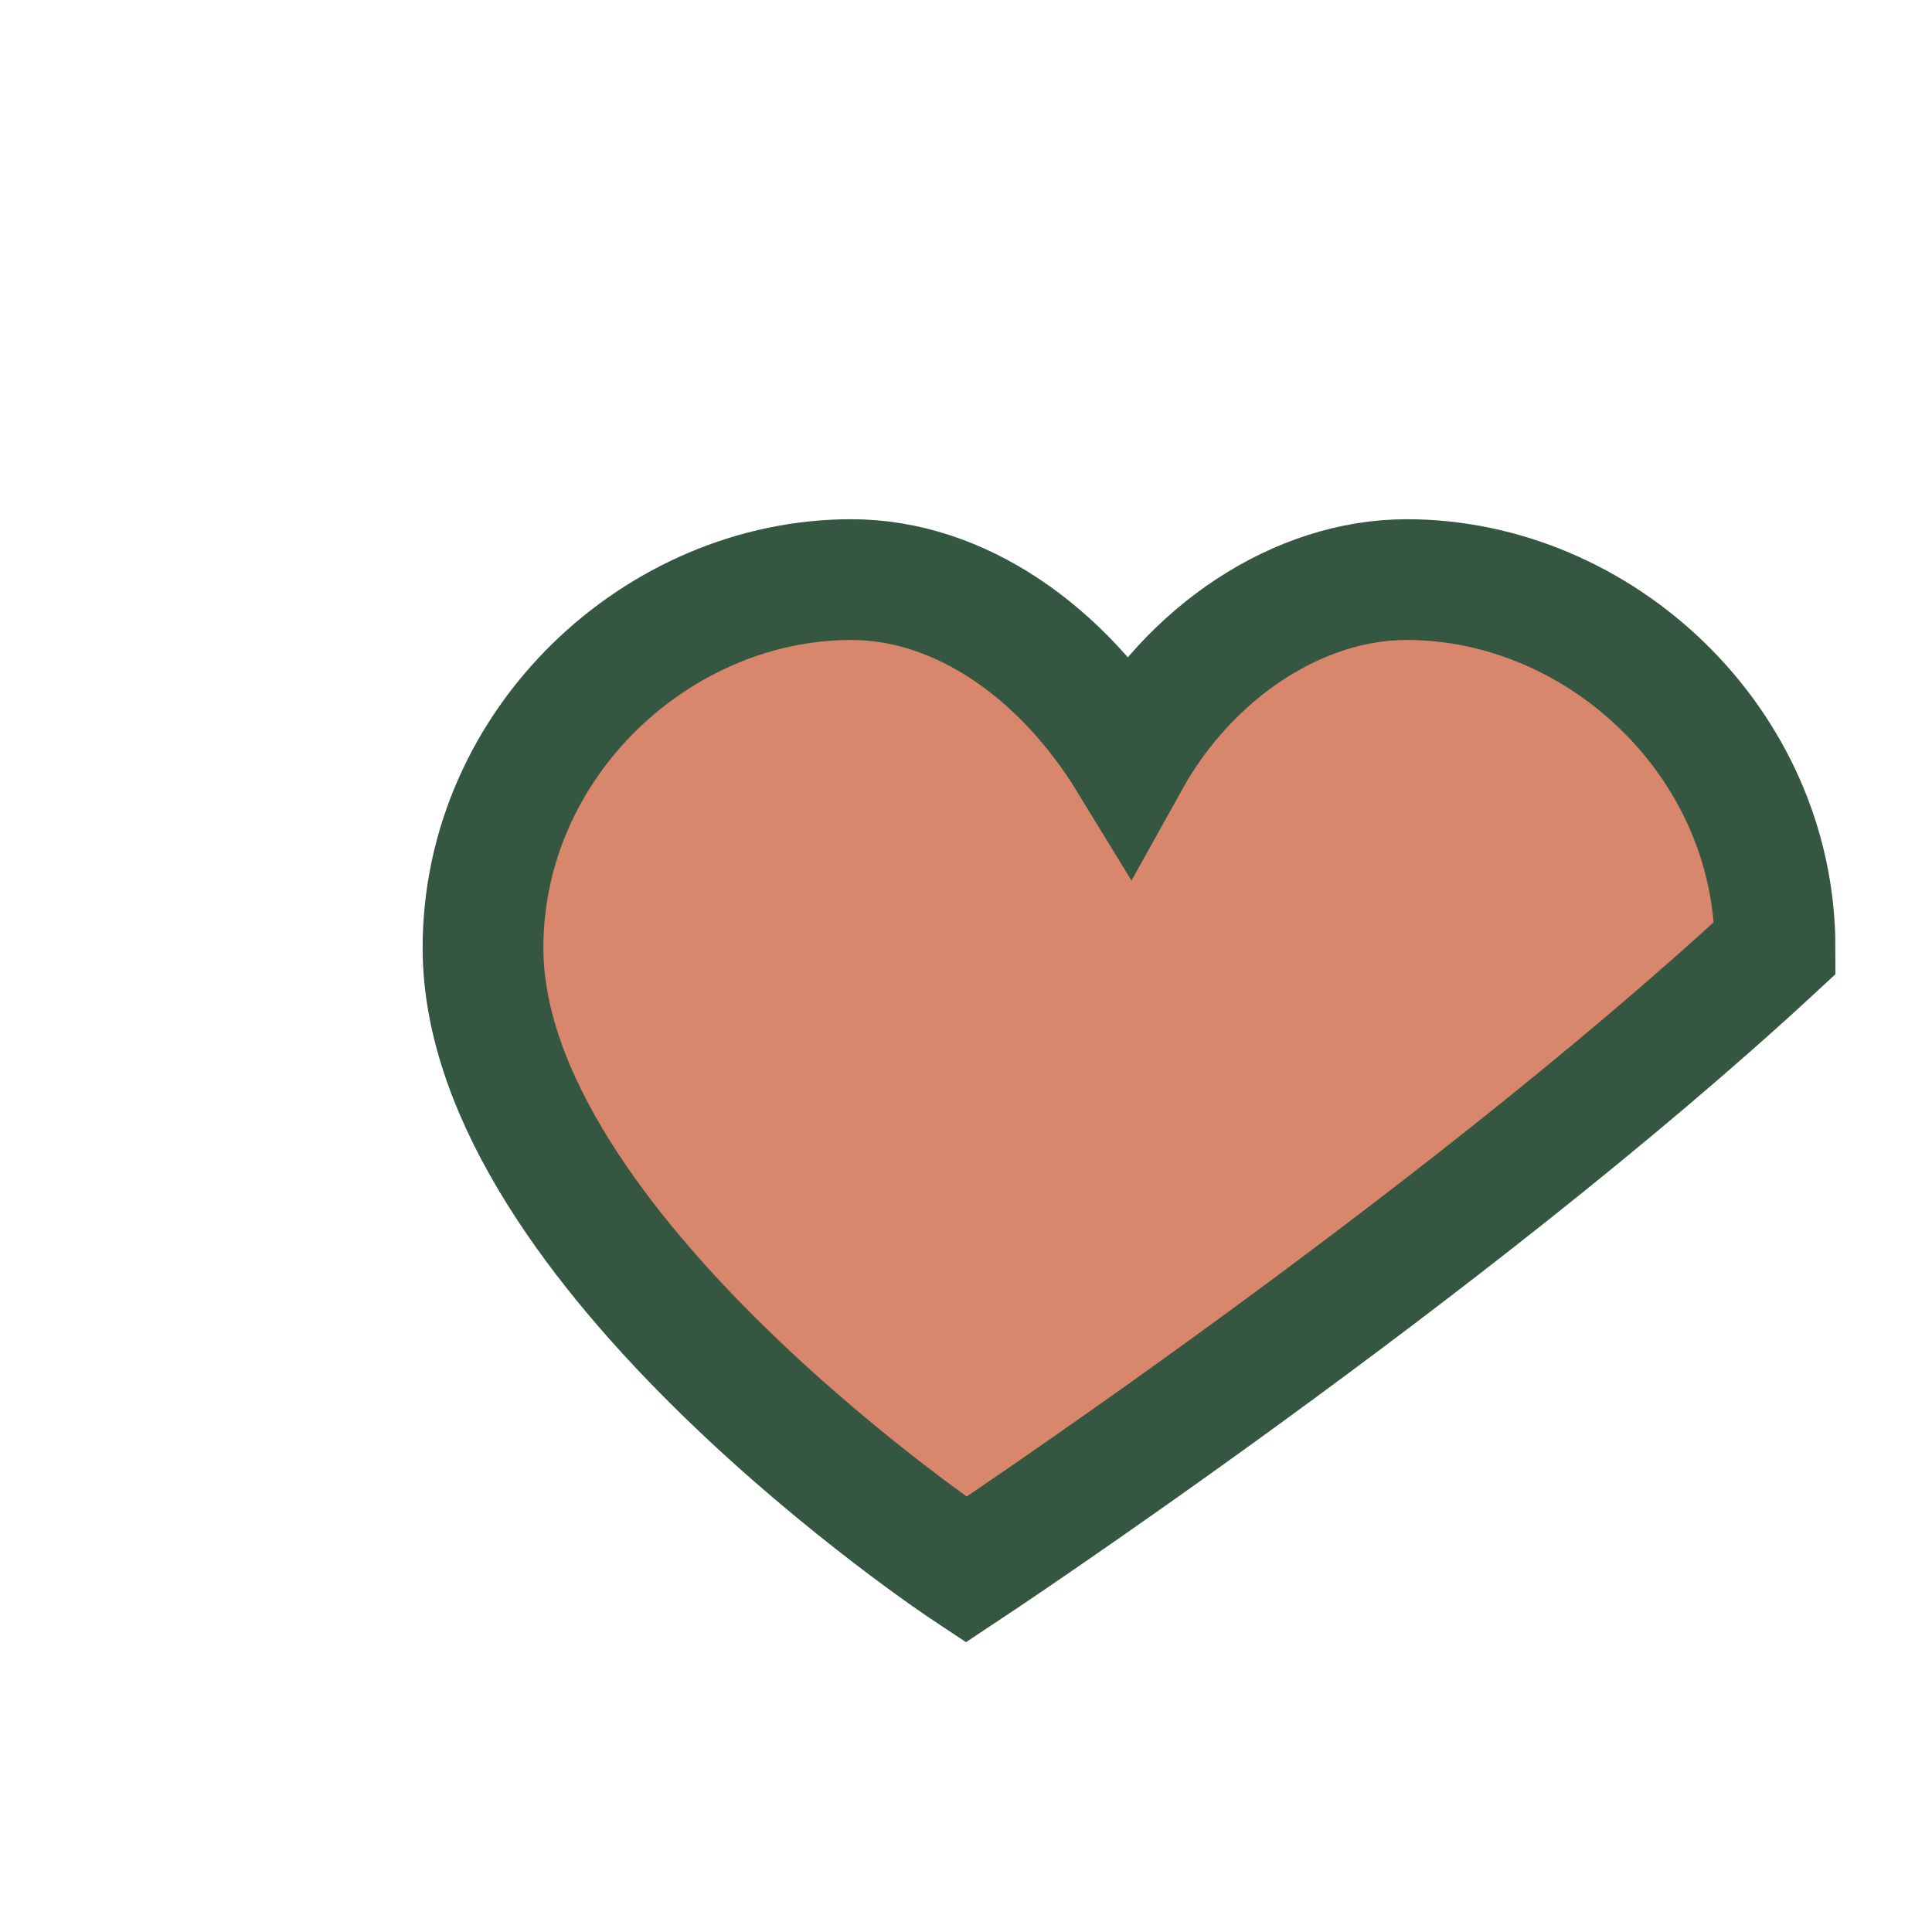 <?xml version="1.0" encoding="UTF-8"?>
<svg xmlns="http://www.w3.org/2000/svg" width="32" height="32" viewBox="0 0 32 32"><path d="M16 26s-8-5.3-8-10.3c0-3.4 2.9-6.1 6.1-6.1 1.8 0 3.5 1.2 4.6 3 1-1.8 2.8-3 4.6-3 3.2 0 6.1 2.7 6.1 6.1C24 20.7 16 26 16 26z" fill="#D9876C" stroke="#355742" stroke-width="2"/></svg>
